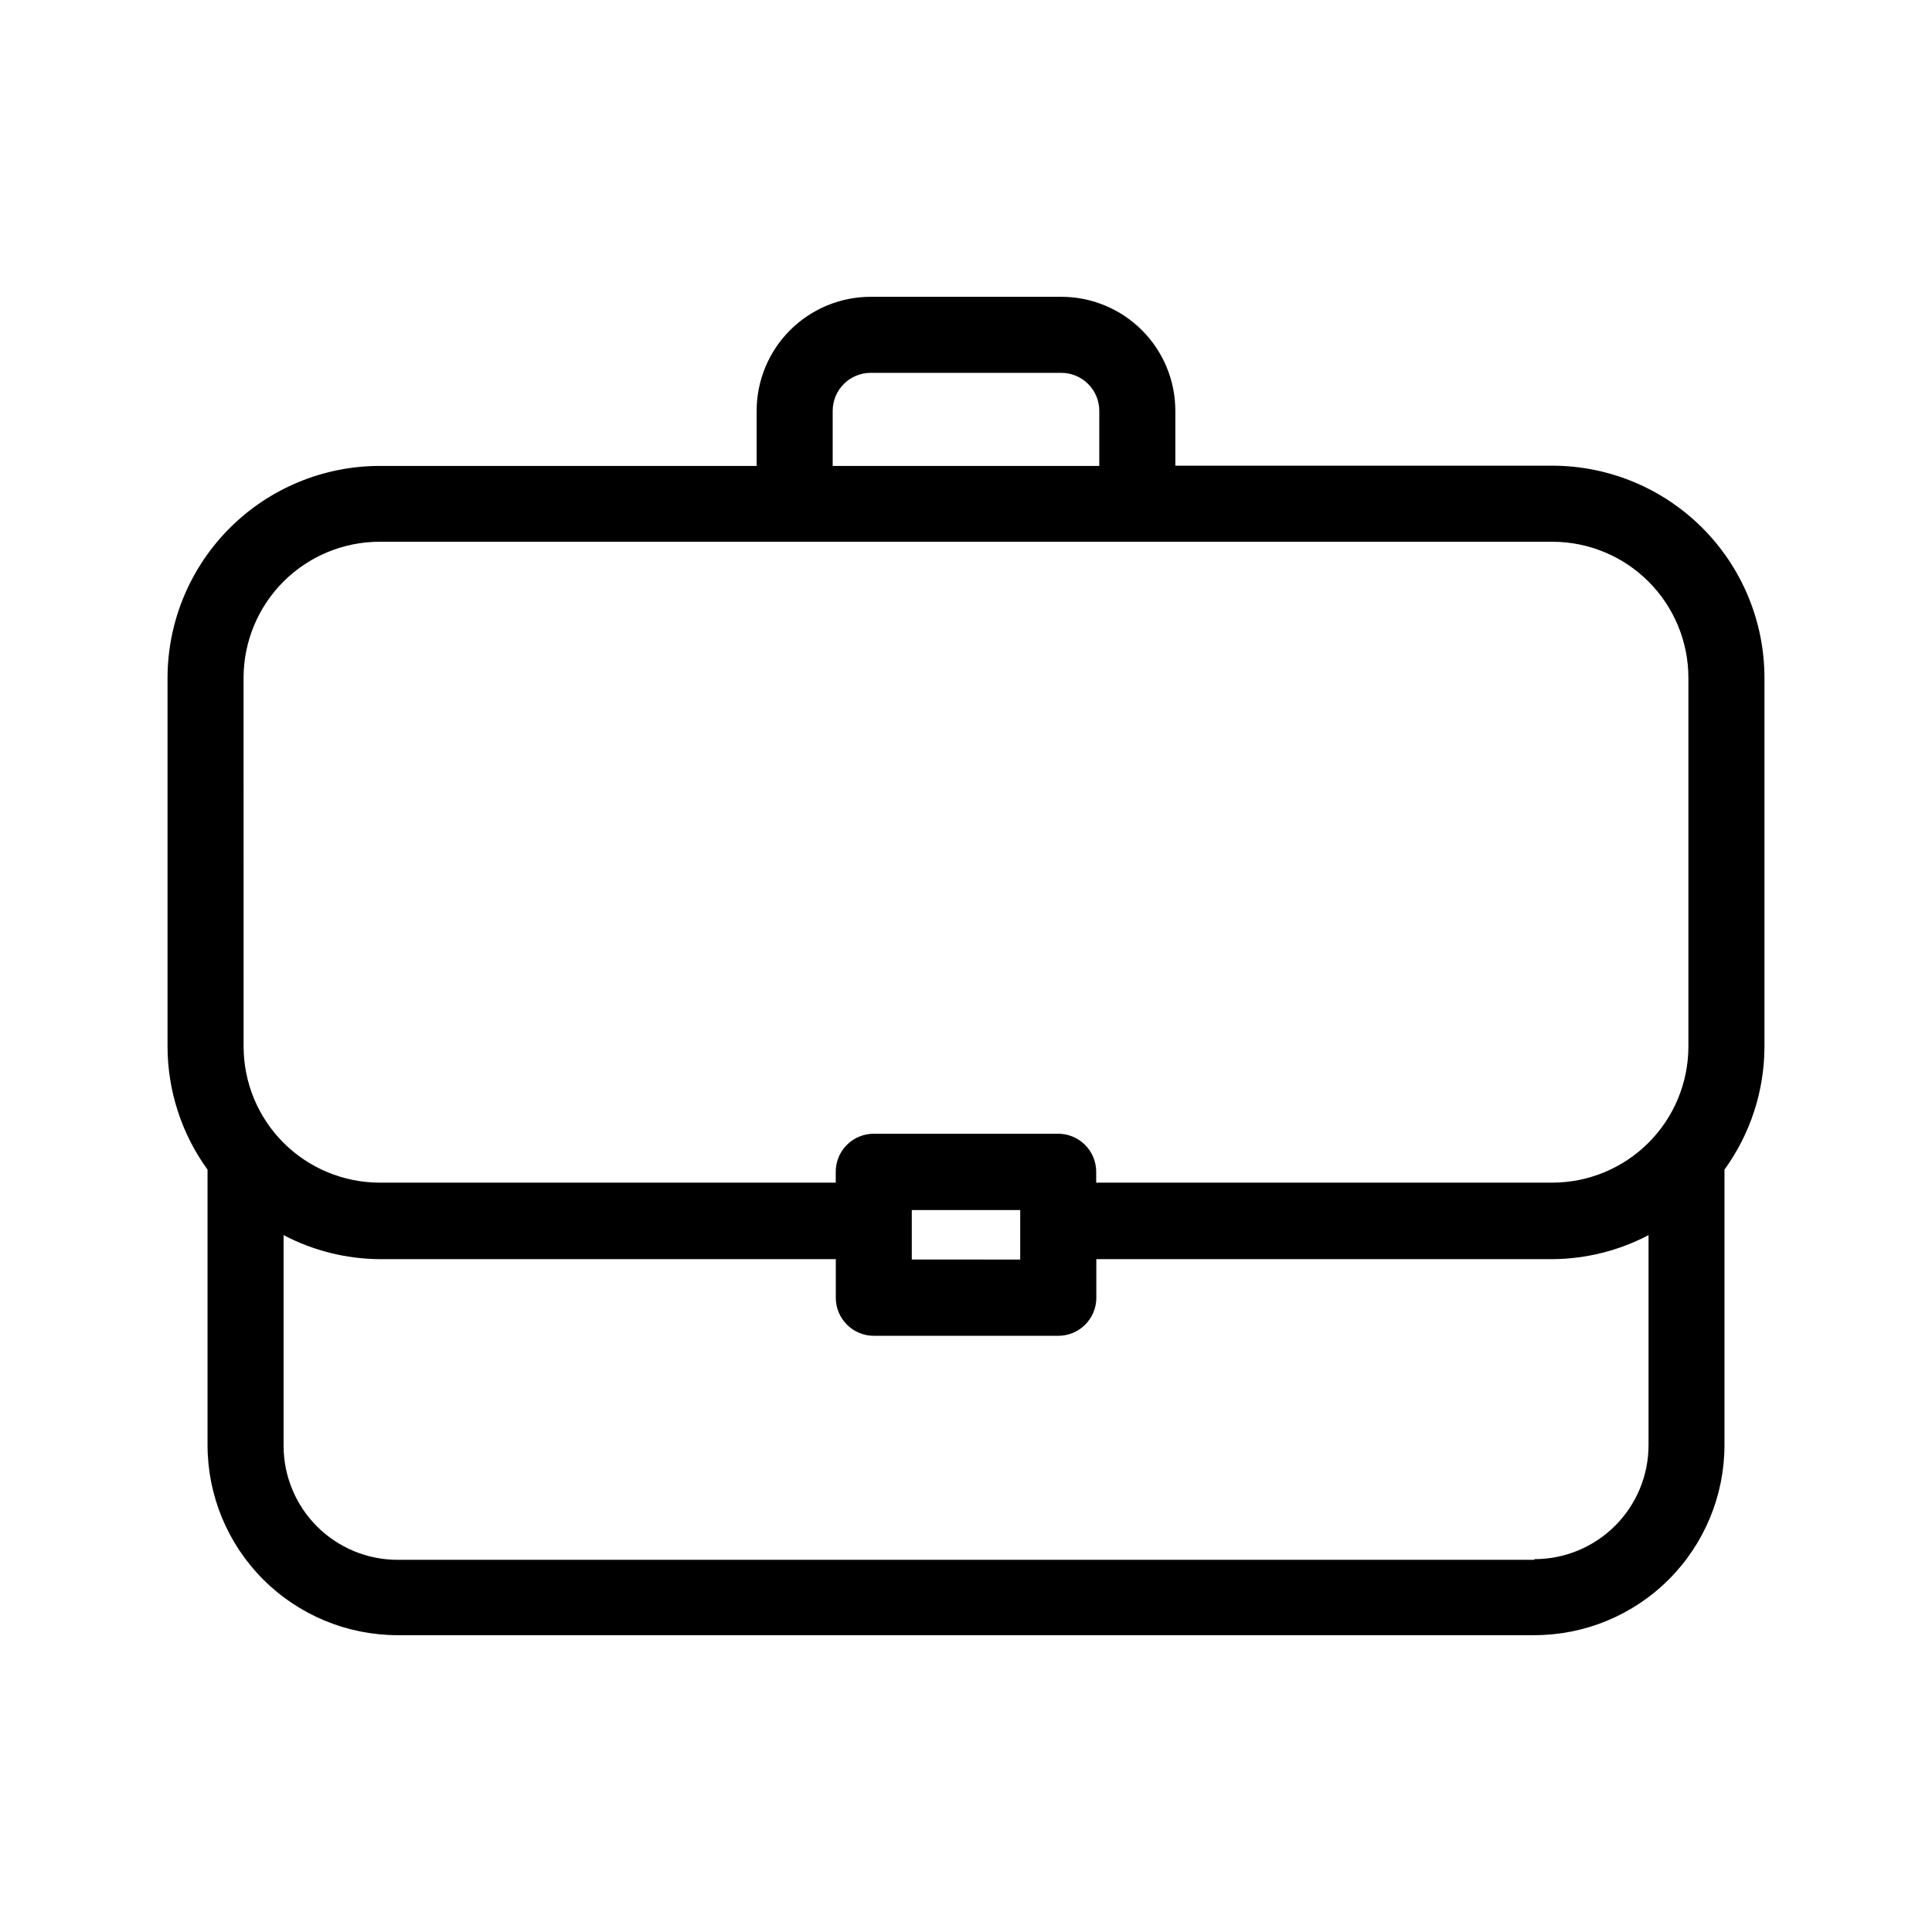 <?xml version="1.0" encoding="UTF-8"?>
<!-- Uploaded to: ICON Repo, www.svgrepo.com, Generator: ICON Repo Mixer Tools -->
<svg fill="#000000" width="800px" height="800px" version="1.1" viewBox="144 144 512 512" xmlns="http://www.w3.org/2000/svg">
 <path d="m611.6 323.6c-0.016-14.898-5.941-29.18-16.473-39.711-10.535-10.535-24.816-16.457-39.711-16.477h-99.938v-14.527c0-8.02-3.184-15.707-8.852-21.375s-13.359-8.855-21.375-8.855h-50.504c-8.016 0-15.703 3.188-21.375 8.855-5.668 5.668-8.852 13.355-8.852 21.375v14.59h-99.938c-14.883 0.016-29.156 5.934-39.688 16.453-10.531 10.52-16.465 24.785-16.496 39.672v97.781-0.004c0.02 11.707 3.731 23.109 10.602 32.586v72.992c0 13.363 5.309 26.18 14.754 35.625 9.449 9.449 22.266 14.758 35.625 14.758h301.24c13.363 0 26.176-5.309 35.625-14.758 9.449-9.445 14.758-22.262 14.758-35.625v-72.992c6.871-9.477 10.578-20.879 10.598-32.586zm-246.93-70.715c0-5.566 4.512-10.078 10.074-10.078h50.504c2.672 0 5.234 1.062 7.125 2.953s2.949 4.453 2.949 7.125v14.59h-70.652zm-156.12 70.715c0.012-9.555 3.809-18.711 10.566-25.469 6.754-6.754 15.914-10.555 25.465-10.562h310.83c9.555 0.008 18.711 3.809 25.465 10.562 6.758 6.758 10.555 15.914 10.566 25.469v97.781-0.004c-0.016 9.555-3.816 18.707-10.57 25.461s-15.91 10.559-25.461 10.574h-120.91v-2.883c0-2.672-1.062-5.234-2.953-7.125-1.887-1.891-4.453-2.953-7.125-2.953h-48.867c-5.566 0-10.078 4.512-10.078 10.078v2.883h-120.91c-9.547-0.023-18.699-3.828-25.449-10.578-6.746-6.754-10.547-15.906-10.562-25.457zm177.08 141.07h28.738v13.121l-28.738-0.004zm164.99 92.699h-301.24c-8.016 0-15.707-3.184-21.375-8.852-5.668-5.668-8.852-13.359-8.852-21.375v-55.824c7.848 4.121 16.566 6.305 25.43 6.371h120.91v10.238-0.004c0 2.676 1.062 5.238 2.953 7.125 1.891 1.891 4.453 2.953 7.125 2.953h48.891c2.672 0 5.234-1.062 7.125-2.953 1.887-1.887 2.949-4.449 2.949-7.125v-10.238h120.91v0.004c8.863-0.066 17.586-2.25 25.434-6.371v55.641c0 8.027-3.191 15.719-8.867 21.391-5.68 5.672-13.379 8.852-21.402 8.84z"/>
</svg>